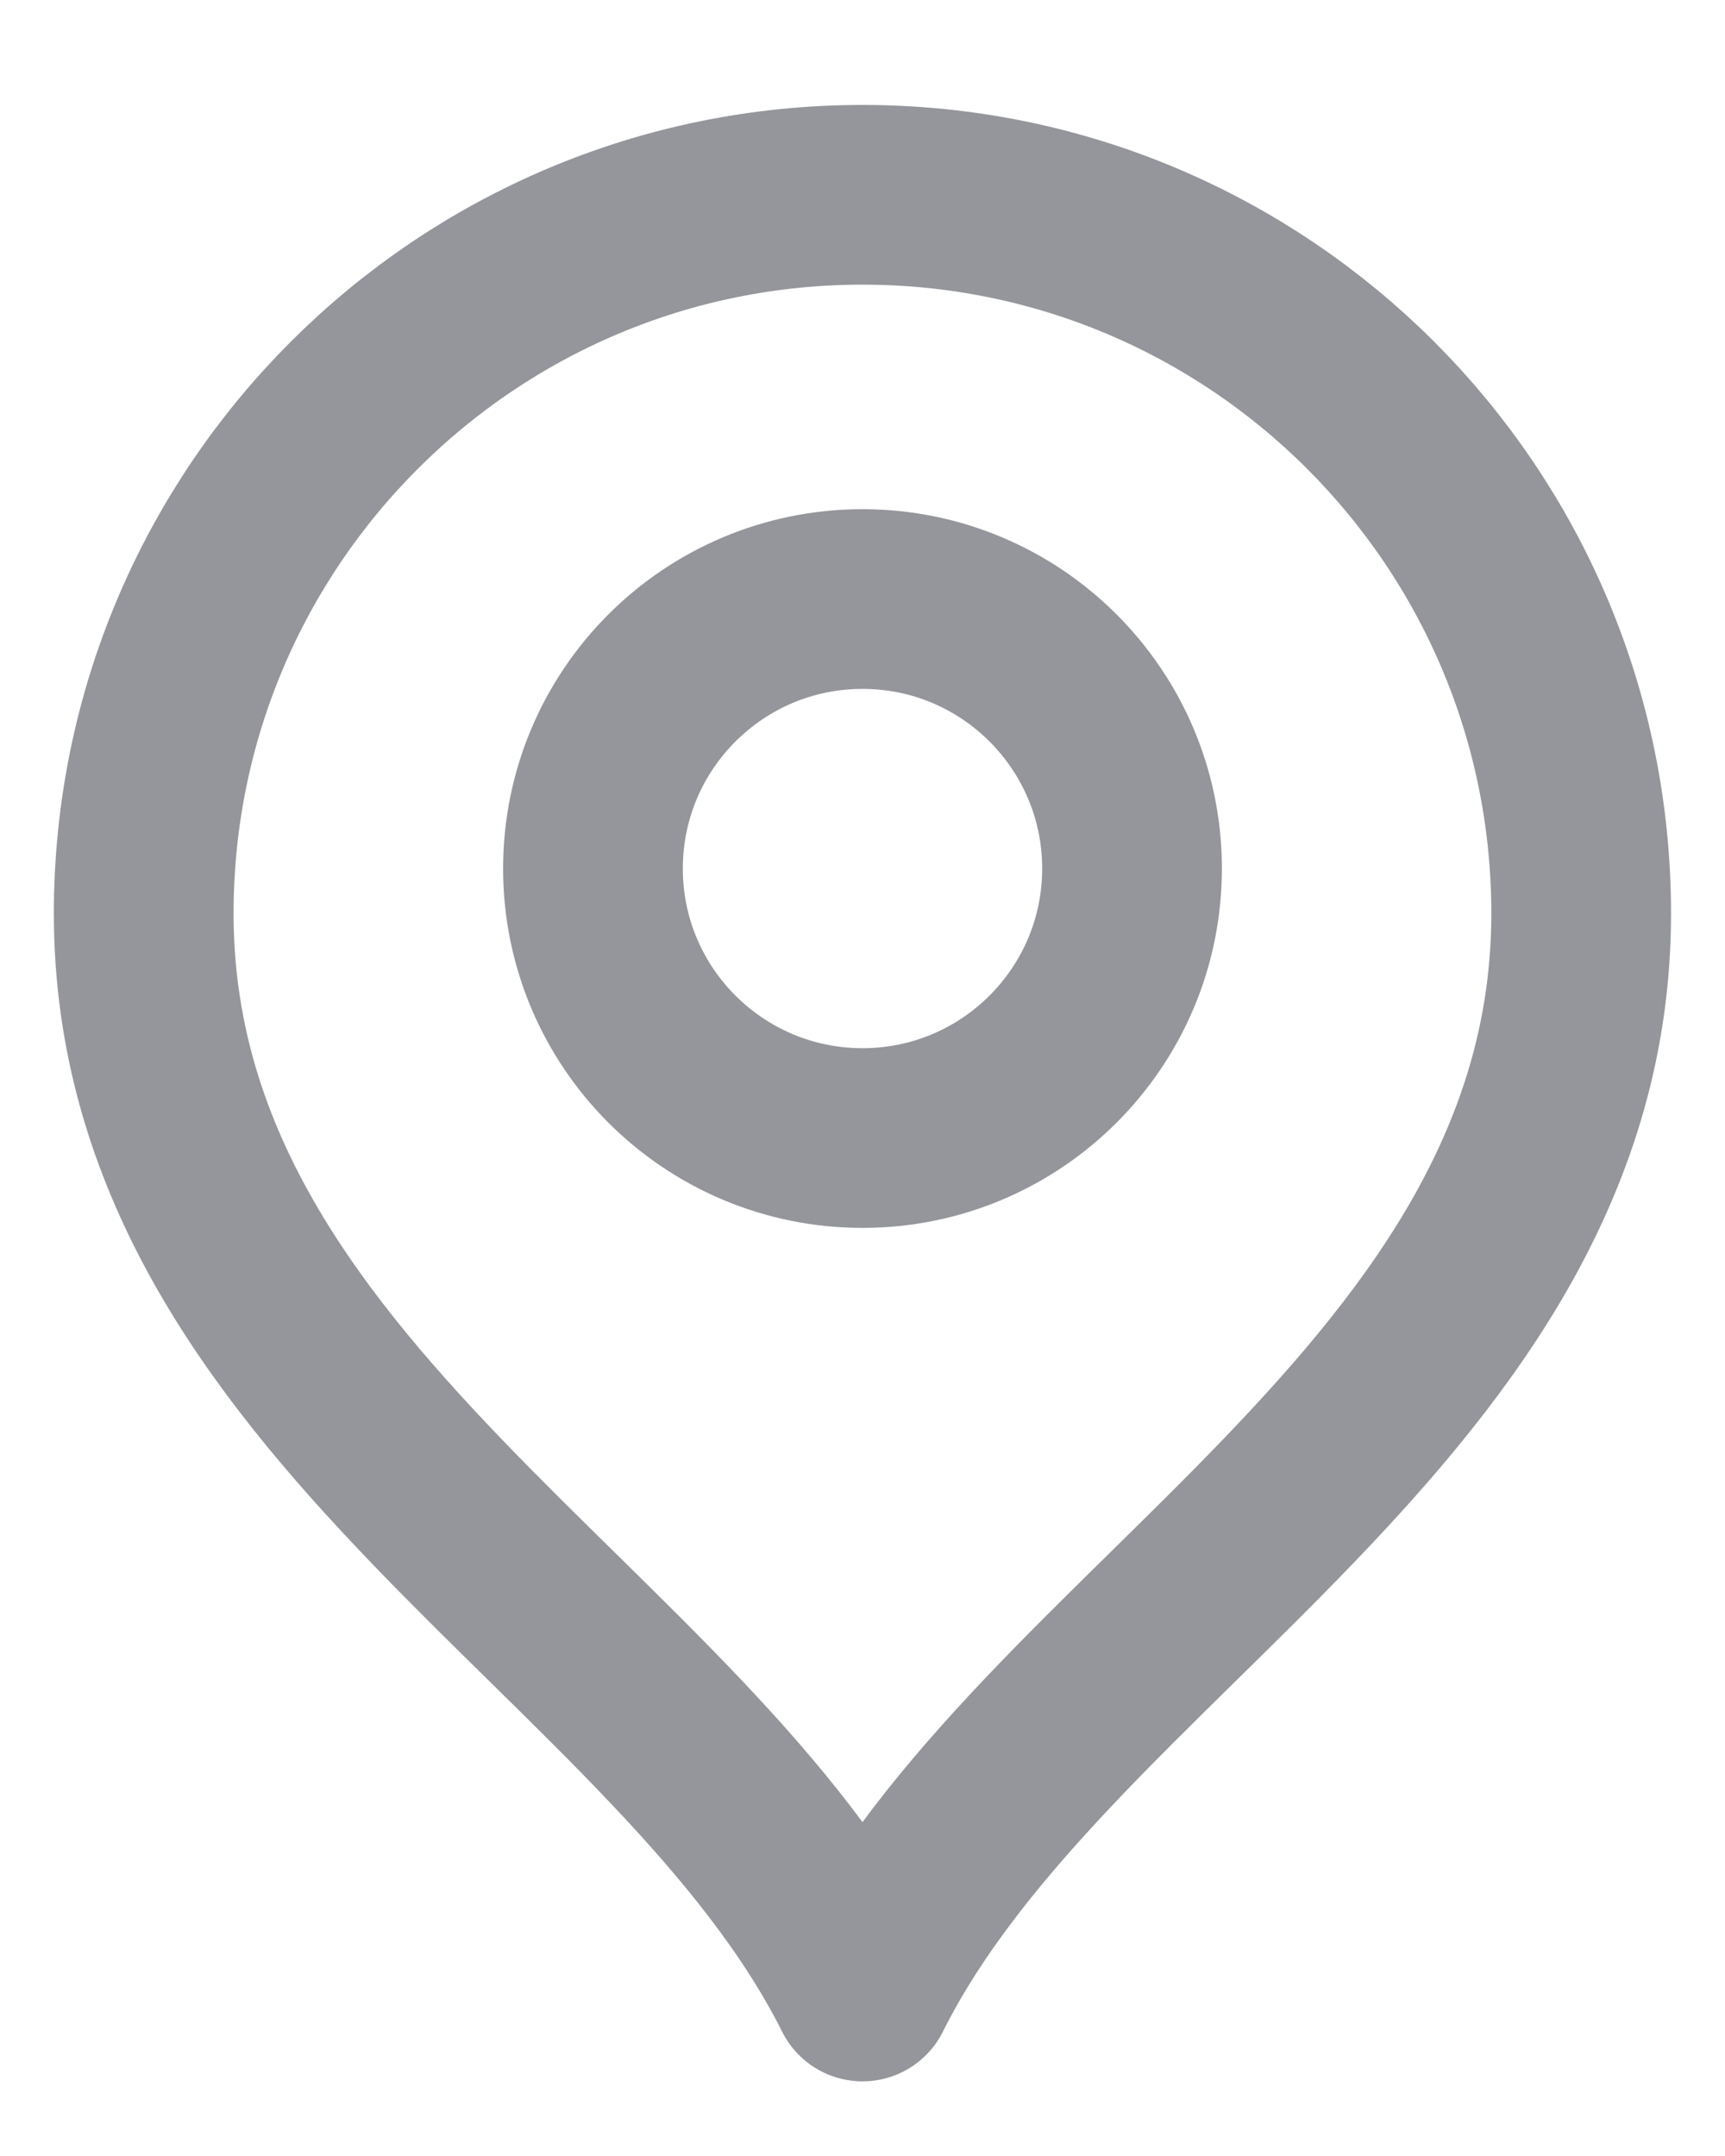 <svg width="16" height="20" viewBox="0 0 16 20" fill="none" xmlns="http://www.w3.org/2000/svg">
<path d="M8 10.557C9.38 10.557 10.5 9.438 10.5 8.057C10.5 6.676 9.38 5.557 8 5.557C6.619 5.557 5.5 6.676 5.5 8.057C5.5 9.438 6.619 10.557 8 10.557Z" stroke="#94969C" stroke-width="1.667" stroke-linecap="round" stroke-linejoin="round"/>
<path d="M8 18.474C9.666 15.14 14.666 12.989 14.666 8.474C14.666 4.792 11.682 1.807 8 1.807C4.318 1.807 1.333 4.792 1.333 8.474C1.333 12.989 6.333 15.14 8 18.474Z" stroke="#94969C" stroke-width="1.667" stroke-linecap="round" stroke-linejoin="round"/>
</svg>
